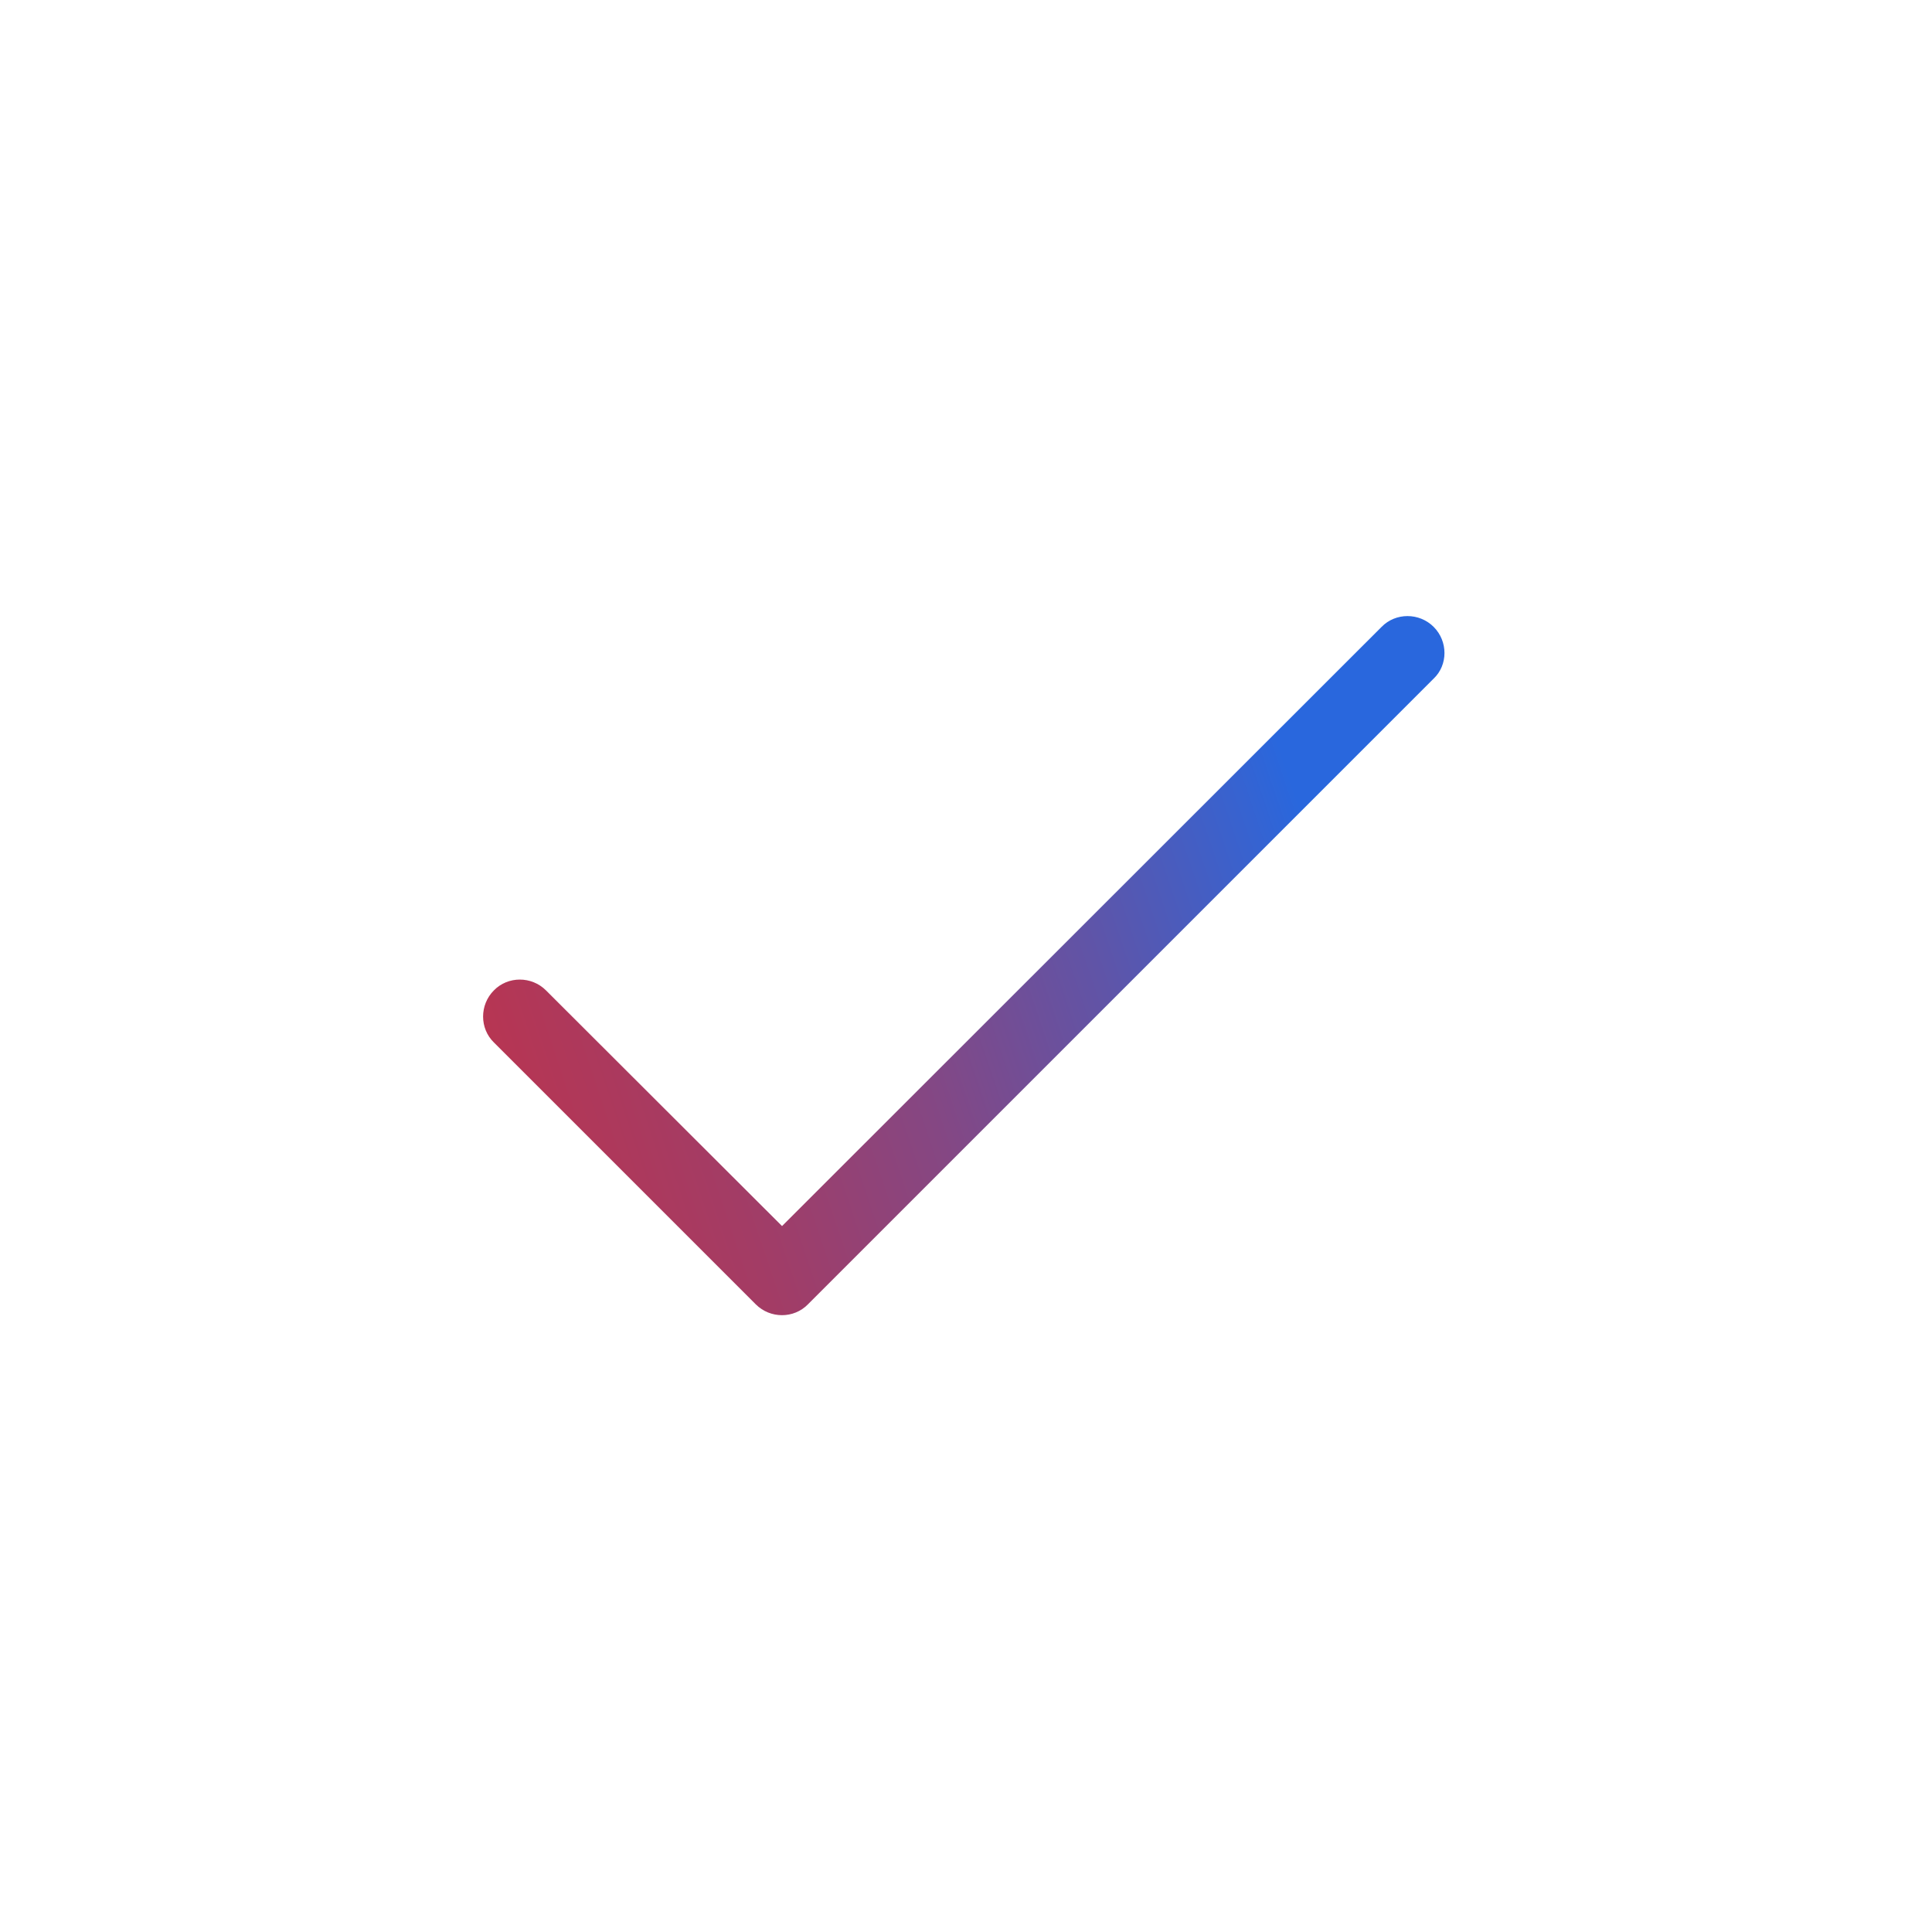 <?xml version="1.0" encoding="utf-8"?>
<!-- Generator: Adobe Illustrator 23.0.3, SVG Export Plug-In . SVG Version: 6.00 Build 0)  -->
<svg version="1.1" id="Layer_1" xmlns="http://www.w3.org/2000/svg" xmlns:xlink="http://www.w3.org/1999/xlink" x="0px" y="0px"
	 viewBox="0 0 523 523" style="enable-background:new 0 0 523 523;" xml:space="preserve">
<style type="text/css">
	.st0{fill:url(#SVGID_1_);}
</style>
<g id="Layer_2">
</g>
<g>
	<g id="Layer_2_4_">
	</g>
	<g id="Layer_3_1_">
		<g>
			<g>
				<linearGradient id="SVGID_1_" gradientUnits="userSpaceOnUse" x1="-82.472" y1="388.503" x2="359.314" y2="240.31">
					<stop  offset="0" style="stop-color:#D82A32"/>
					<stop  offset="0.198" style="stop-color:#D52B35"/>
					<stop  offset="0.35" style="stop-color:#CB2E3F"/>
					<stop  offset="0.488" style="stop-color:#BB344F"/>
					<stop  offset="0.617" style="stop-color:#A33C65"/>
					<stop  offset="0.74" style="stop-color:#854783"/>
					<stop  offset="0.858" style="stop-color:#6054A7"/>
					<stop  offset="0.97" style="stop-color:#3663D1"/>
					<stop  offset="1" style="stop-color:#2967DD"/>
				</linearGradient>
				<path class="st0" d="M388.1,169.7c-3.9-3.9-10.3-3.9-14.1,0L211.7,331.9l-63.9-63.8c-3.9-3.9-10.3-3.9-14.1,0
					c-3.9,3.9-3.9,10.3,0,14.1l70.9,70.9c3.9,3.9,10.3,3.9,14.1,0l169.4-169.4C392,180,392,173.6,388.1,169.7z"/>
			</g>
		</g>
	</g>
</g>
</svg>
